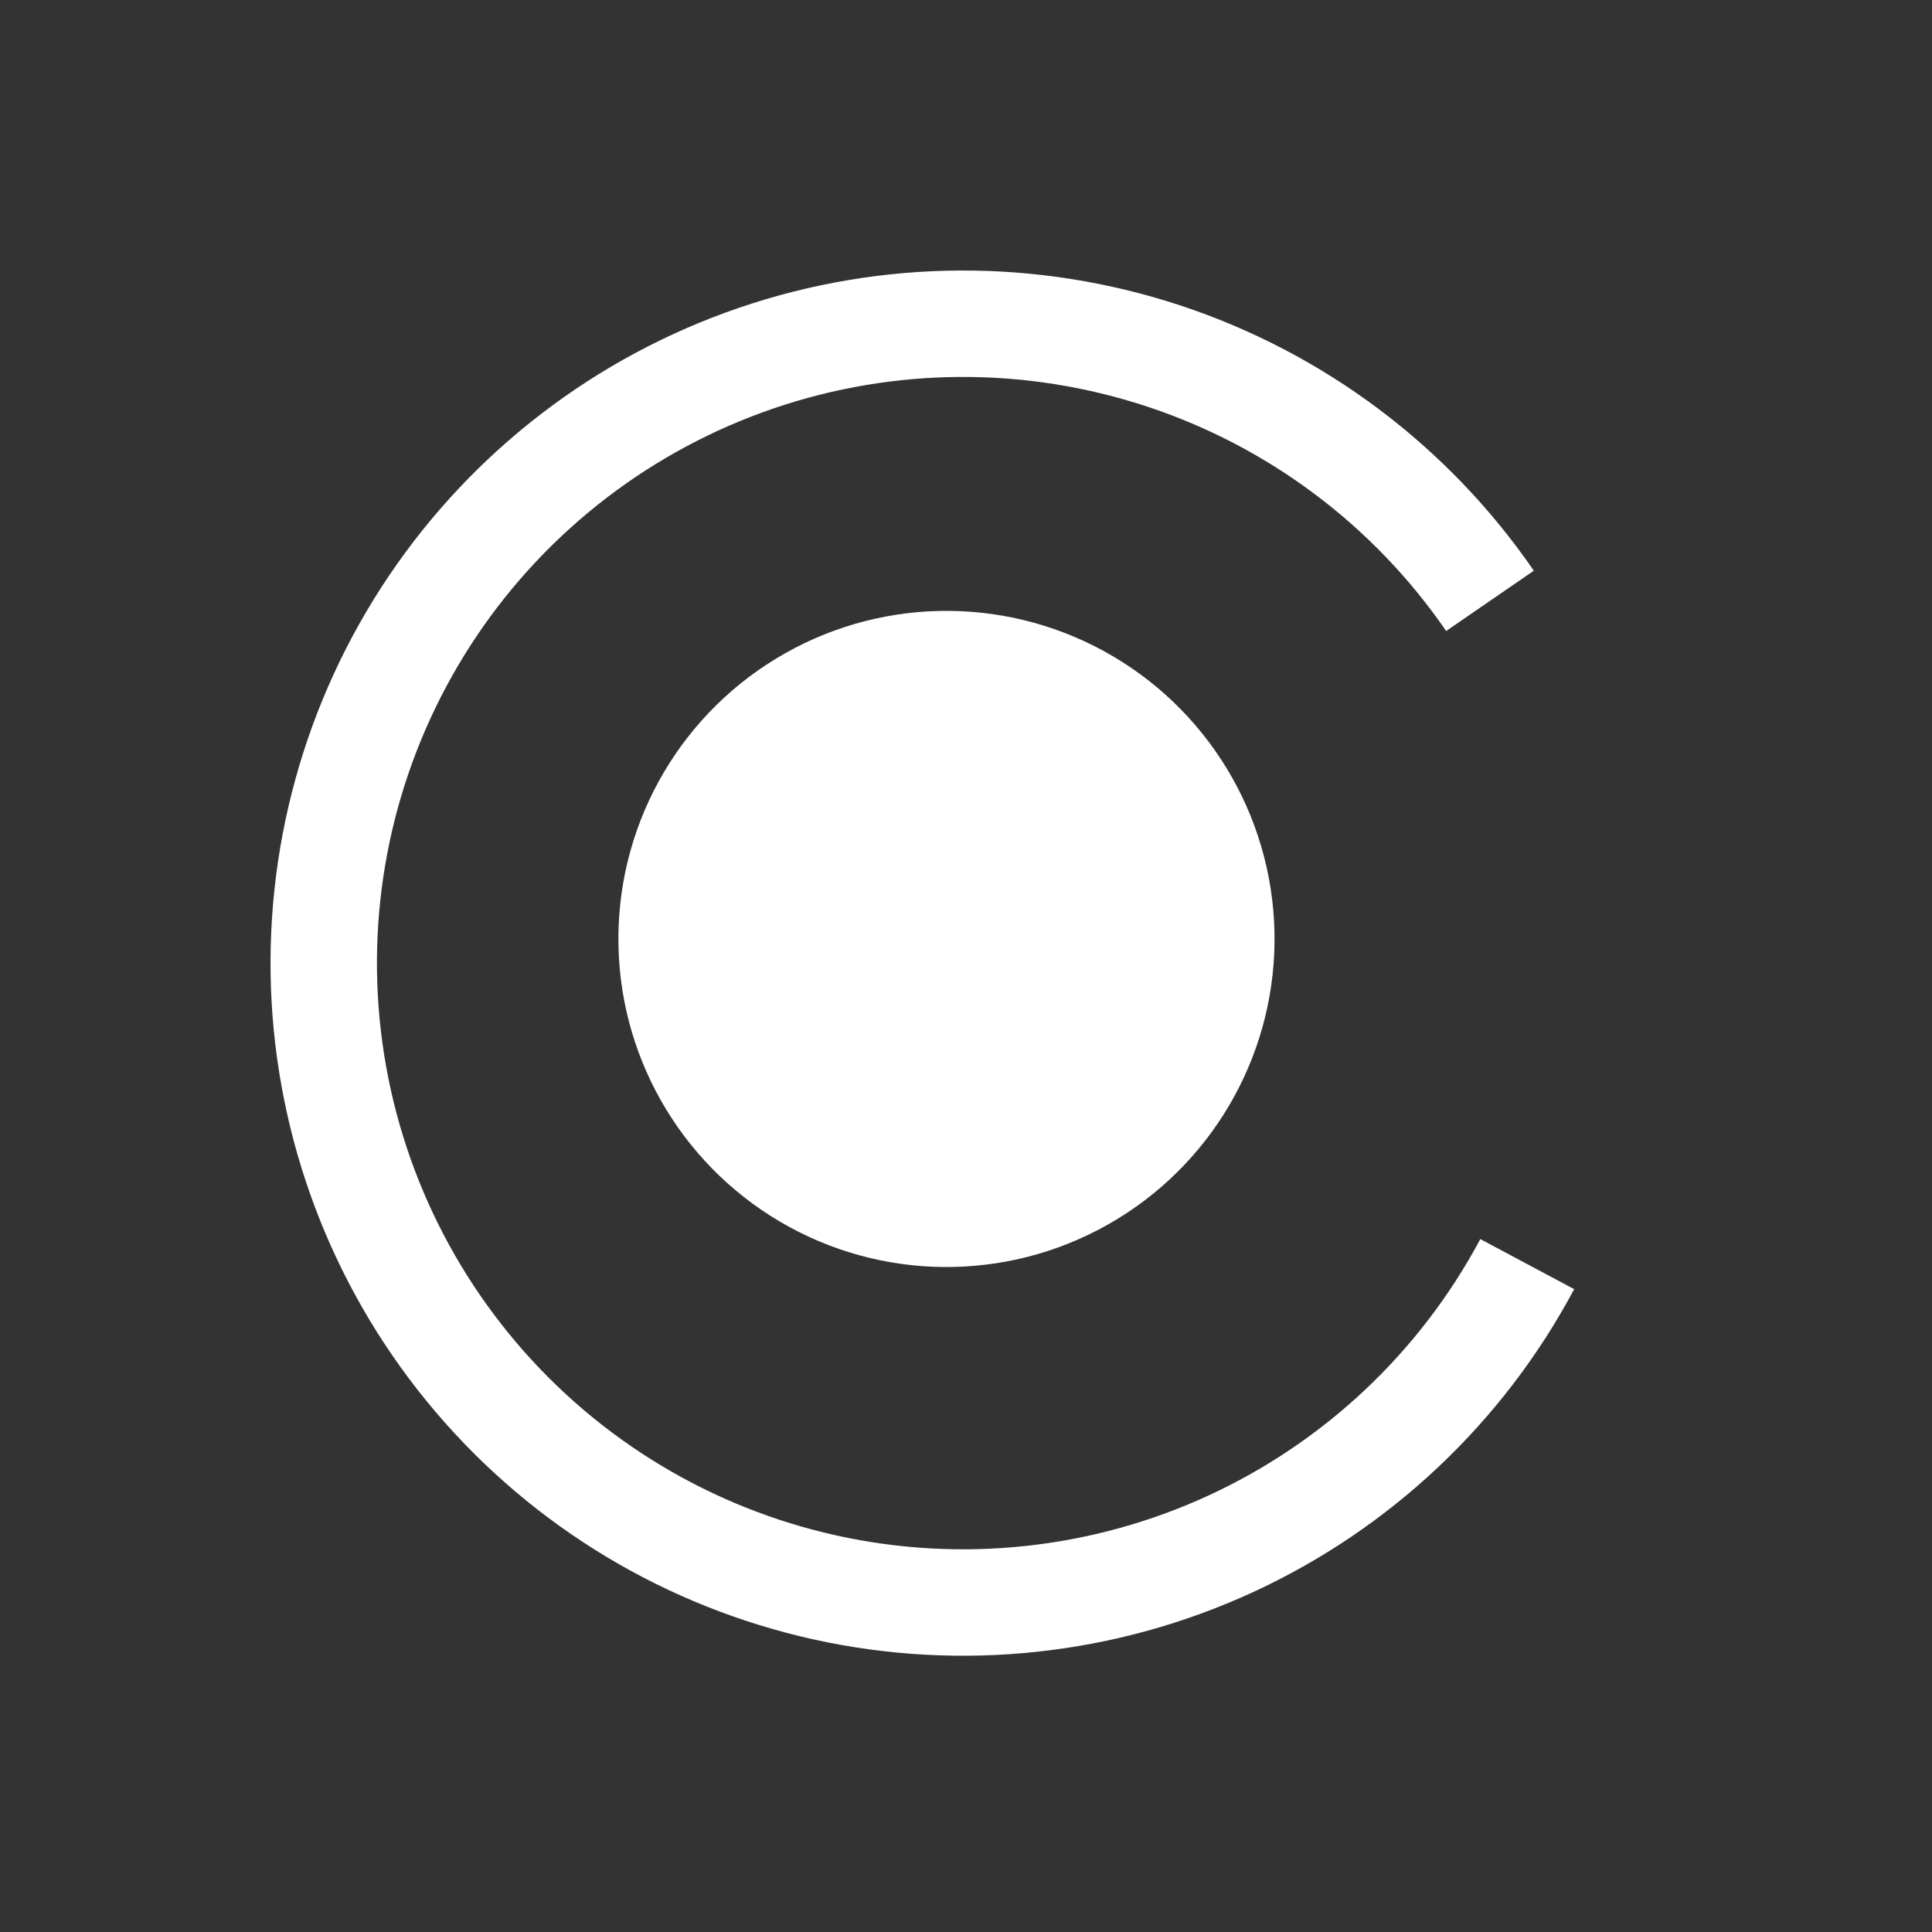 <?xml version="1.0" encoding="UTF-8"?> <svg xmlns="http://www.w3.org/2000/svg" width="53" height="53" viewBox="0 0 53 53" fill="none"><rect x="0" y="0" width="53" height="53" fill="#333333" stroke="none"/> <circle cx="25.964" cy="25.758" r="9" transform="rotate(0.503 25.964 25.758)" fill="white"></circle> <path d="M42.077 15.656C39.728 12.24 36.327 9.686 32.391 8.383C28.455 7.081 24.201 7.101 20.278 8.442C16.355 9.782 12.978 12.369 10.662 15.807C8.346 19.246 7.219 23.348 7.451 27.487C7.684 31.626 9.264 35.576 11.95 38.733C14.636 41.891 18.282 44.083 22.331 44.976C26.379 45.868 30.608 45.412 34.373 43.677C38.139 41.942 41.233 39.023 43.184 35.365L40.609 33.991C38.957 37.087 36.338 39.557 33.152 41.026C29.965 42.494 26.386 42.88 22.959 42.125C19.532 41.369 16.447 39.514 14.174 36.842C11.9 34.169 10.563 30.826 10.366 27.323C10.169 23.82 11.123 20.349 13.083 17.438C15.043 14.528 17.902 12.339 21.222 11.204C24.542 10.07 28.142 10.052 31.474 11.155C34.805 12.257 37.684 14.419 39.672 17.31L42.077 15.656Z" fill="white"></path> </svg> 